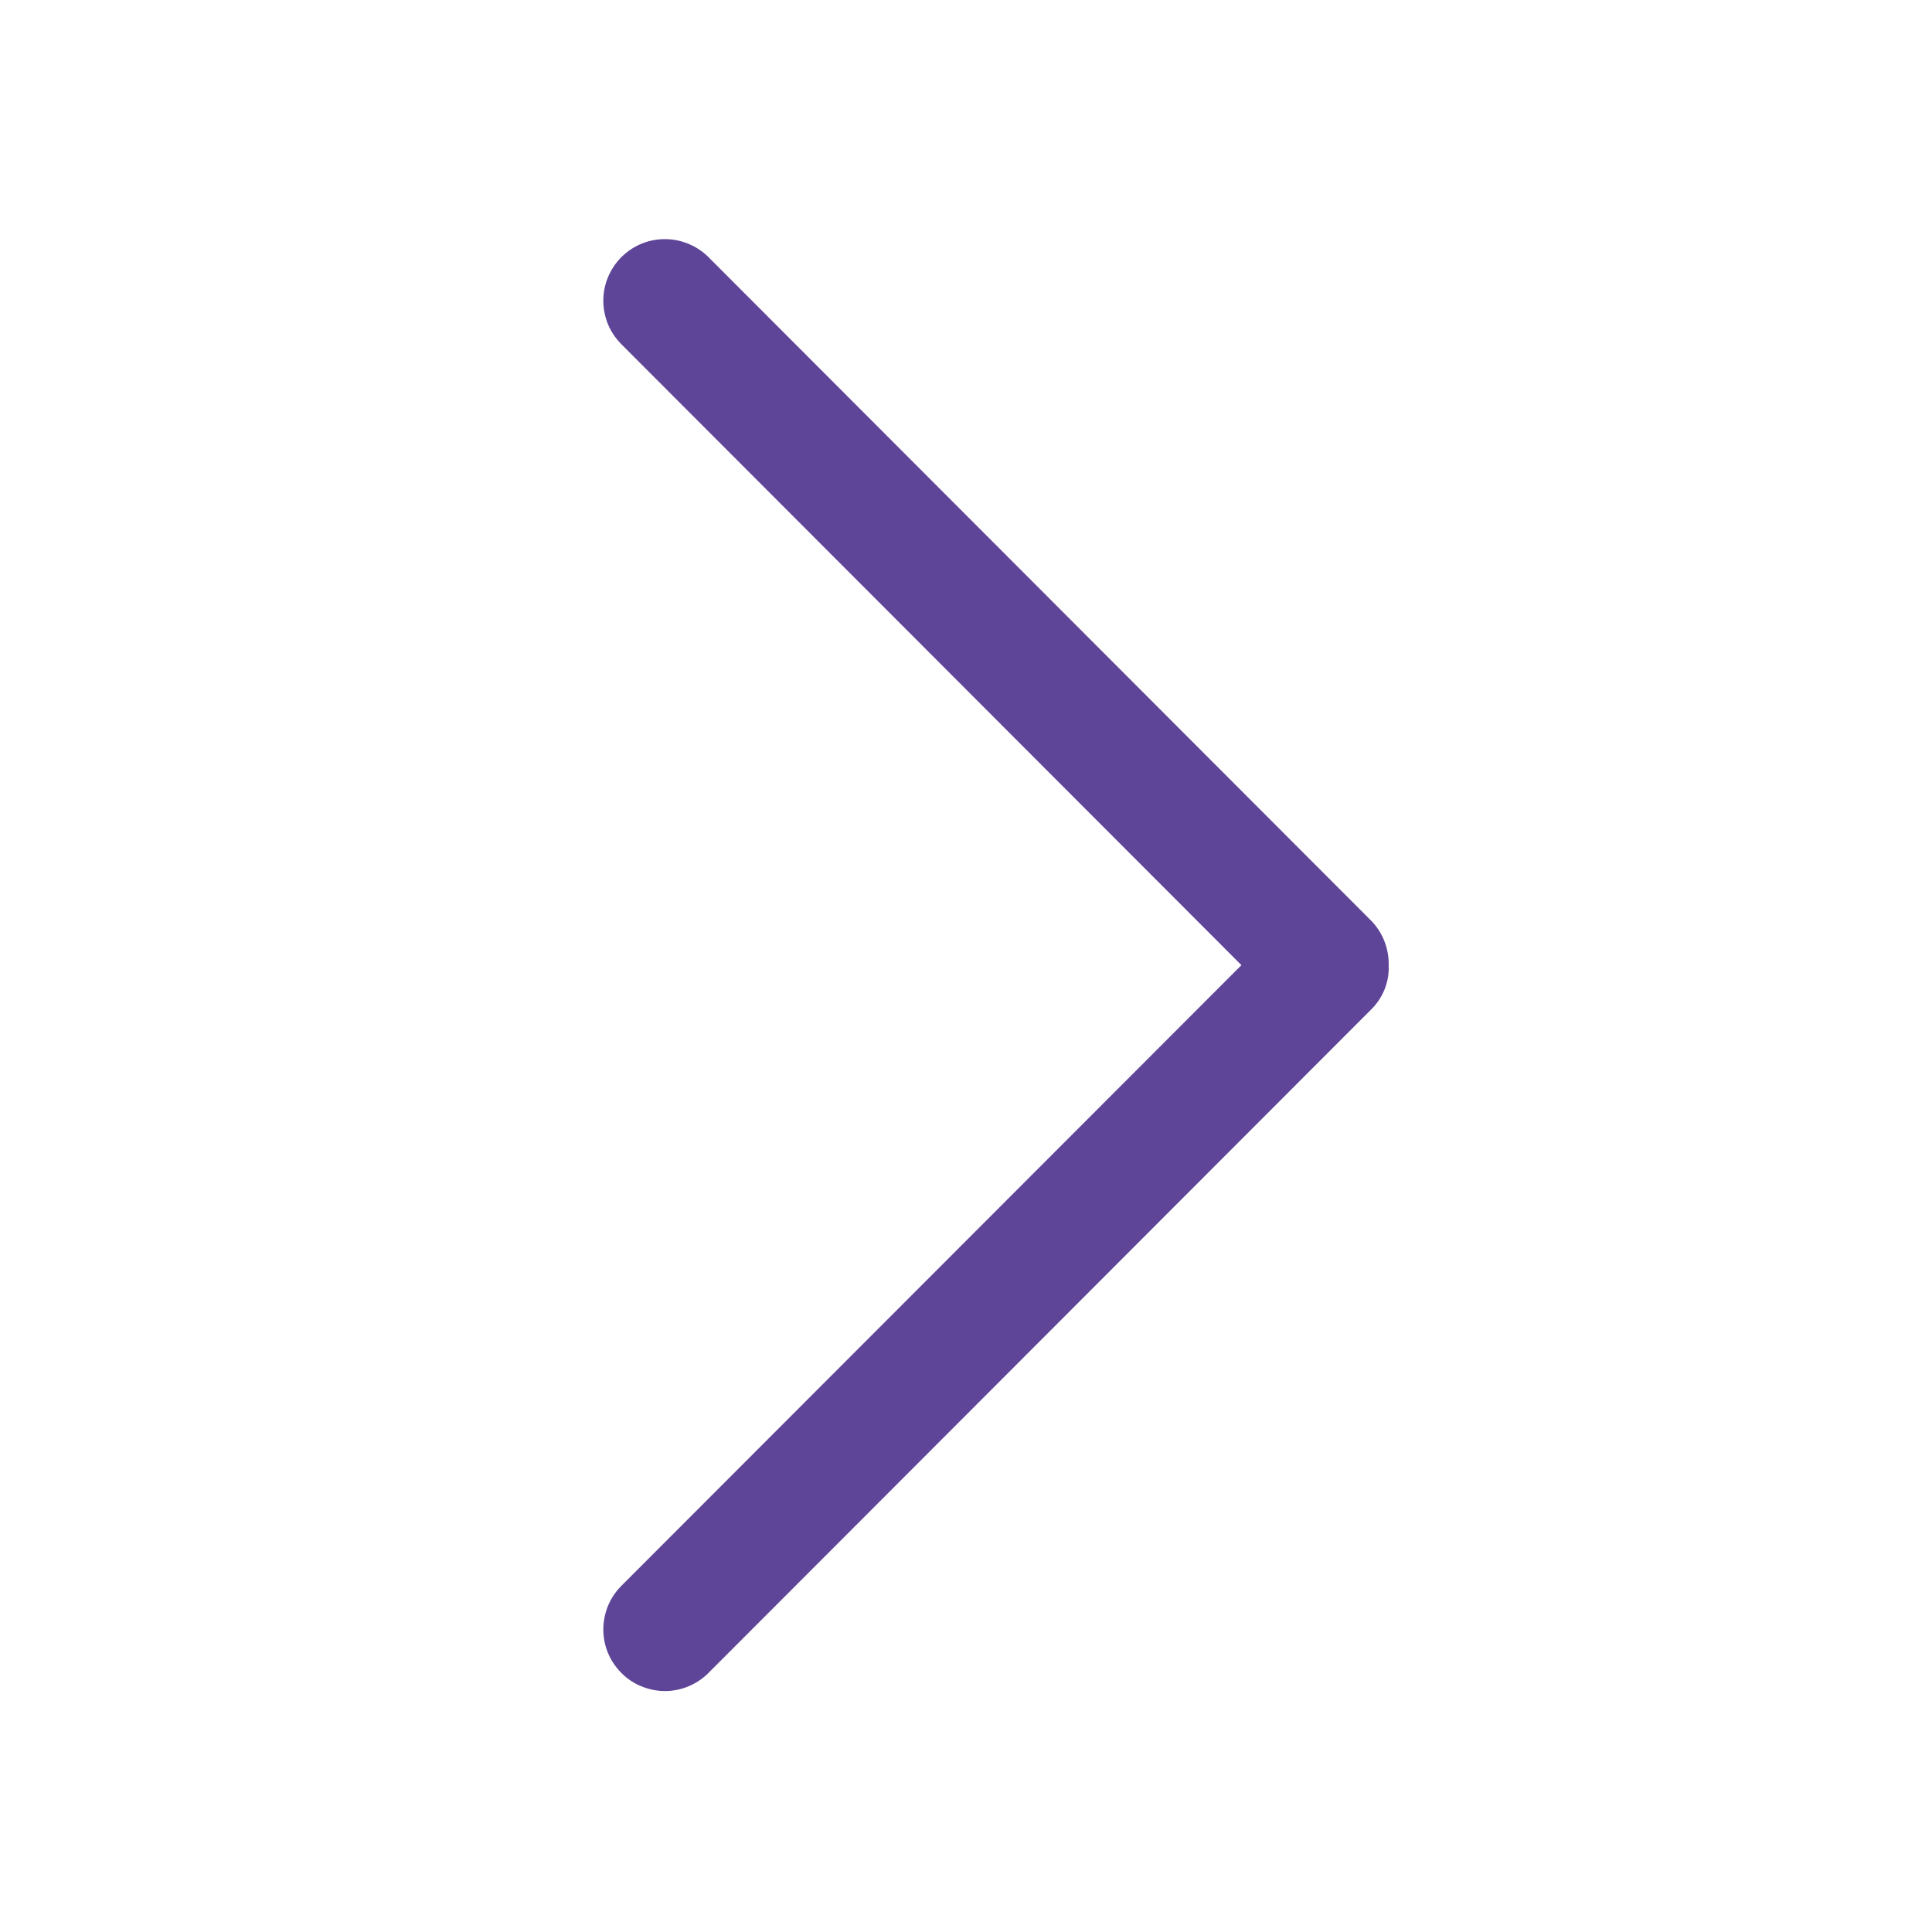 <svg width="18" height="18" viewBox="0 0 18 18" fill="none" xmlns="http://www.w3.org/2000/svg">
<path d="M6.611 15.576C6.558 15.632 6.495 15.676 6.424 15.707C6.354 15.738 6.279 15.754 6.202 15.755C6.125 15.756 6.049 15.741 5.978 15.712C5.907 15.684 5.843 15.641 5.789 15.586C5.735 15.532 5.692 15.468 5.663 15.397C5.634 15.326 5.62 15.25 5.621 15.173C5.622 15.097 5.639 15.021 5.669 14.951C5.7 14.88 5.745 14.817 5.8 14.764L11.566 8.992L5.8 3.218C5.745 3.165 5.7 3.102 5.669 3.032C5.639 2.962 5.622 2.886 5.621 2.81C5.62 2.733 5.634 2.657 5.663 2.586C5.692 2.515 5.735 2.45 5.789 2.396C5.843 2.342 5.907 2.299 5.978 2.27C6.049 2.241 6.125 2.227 6.202 2.228C6.279 2.229 6.354 2.245 6.424 2.276C6.495 2.306 6.558 2.351 6.611 2.406L12.782 8.585C12.887 8.697 12.943 8.846 12.938 9C12.941 9.073 12.928 9.147 12.901 9.215C12.874 9.283 12.834 9.345 12.782 9.398L6.611 15.576Z" fill="#5F4598"/>
</svg>
